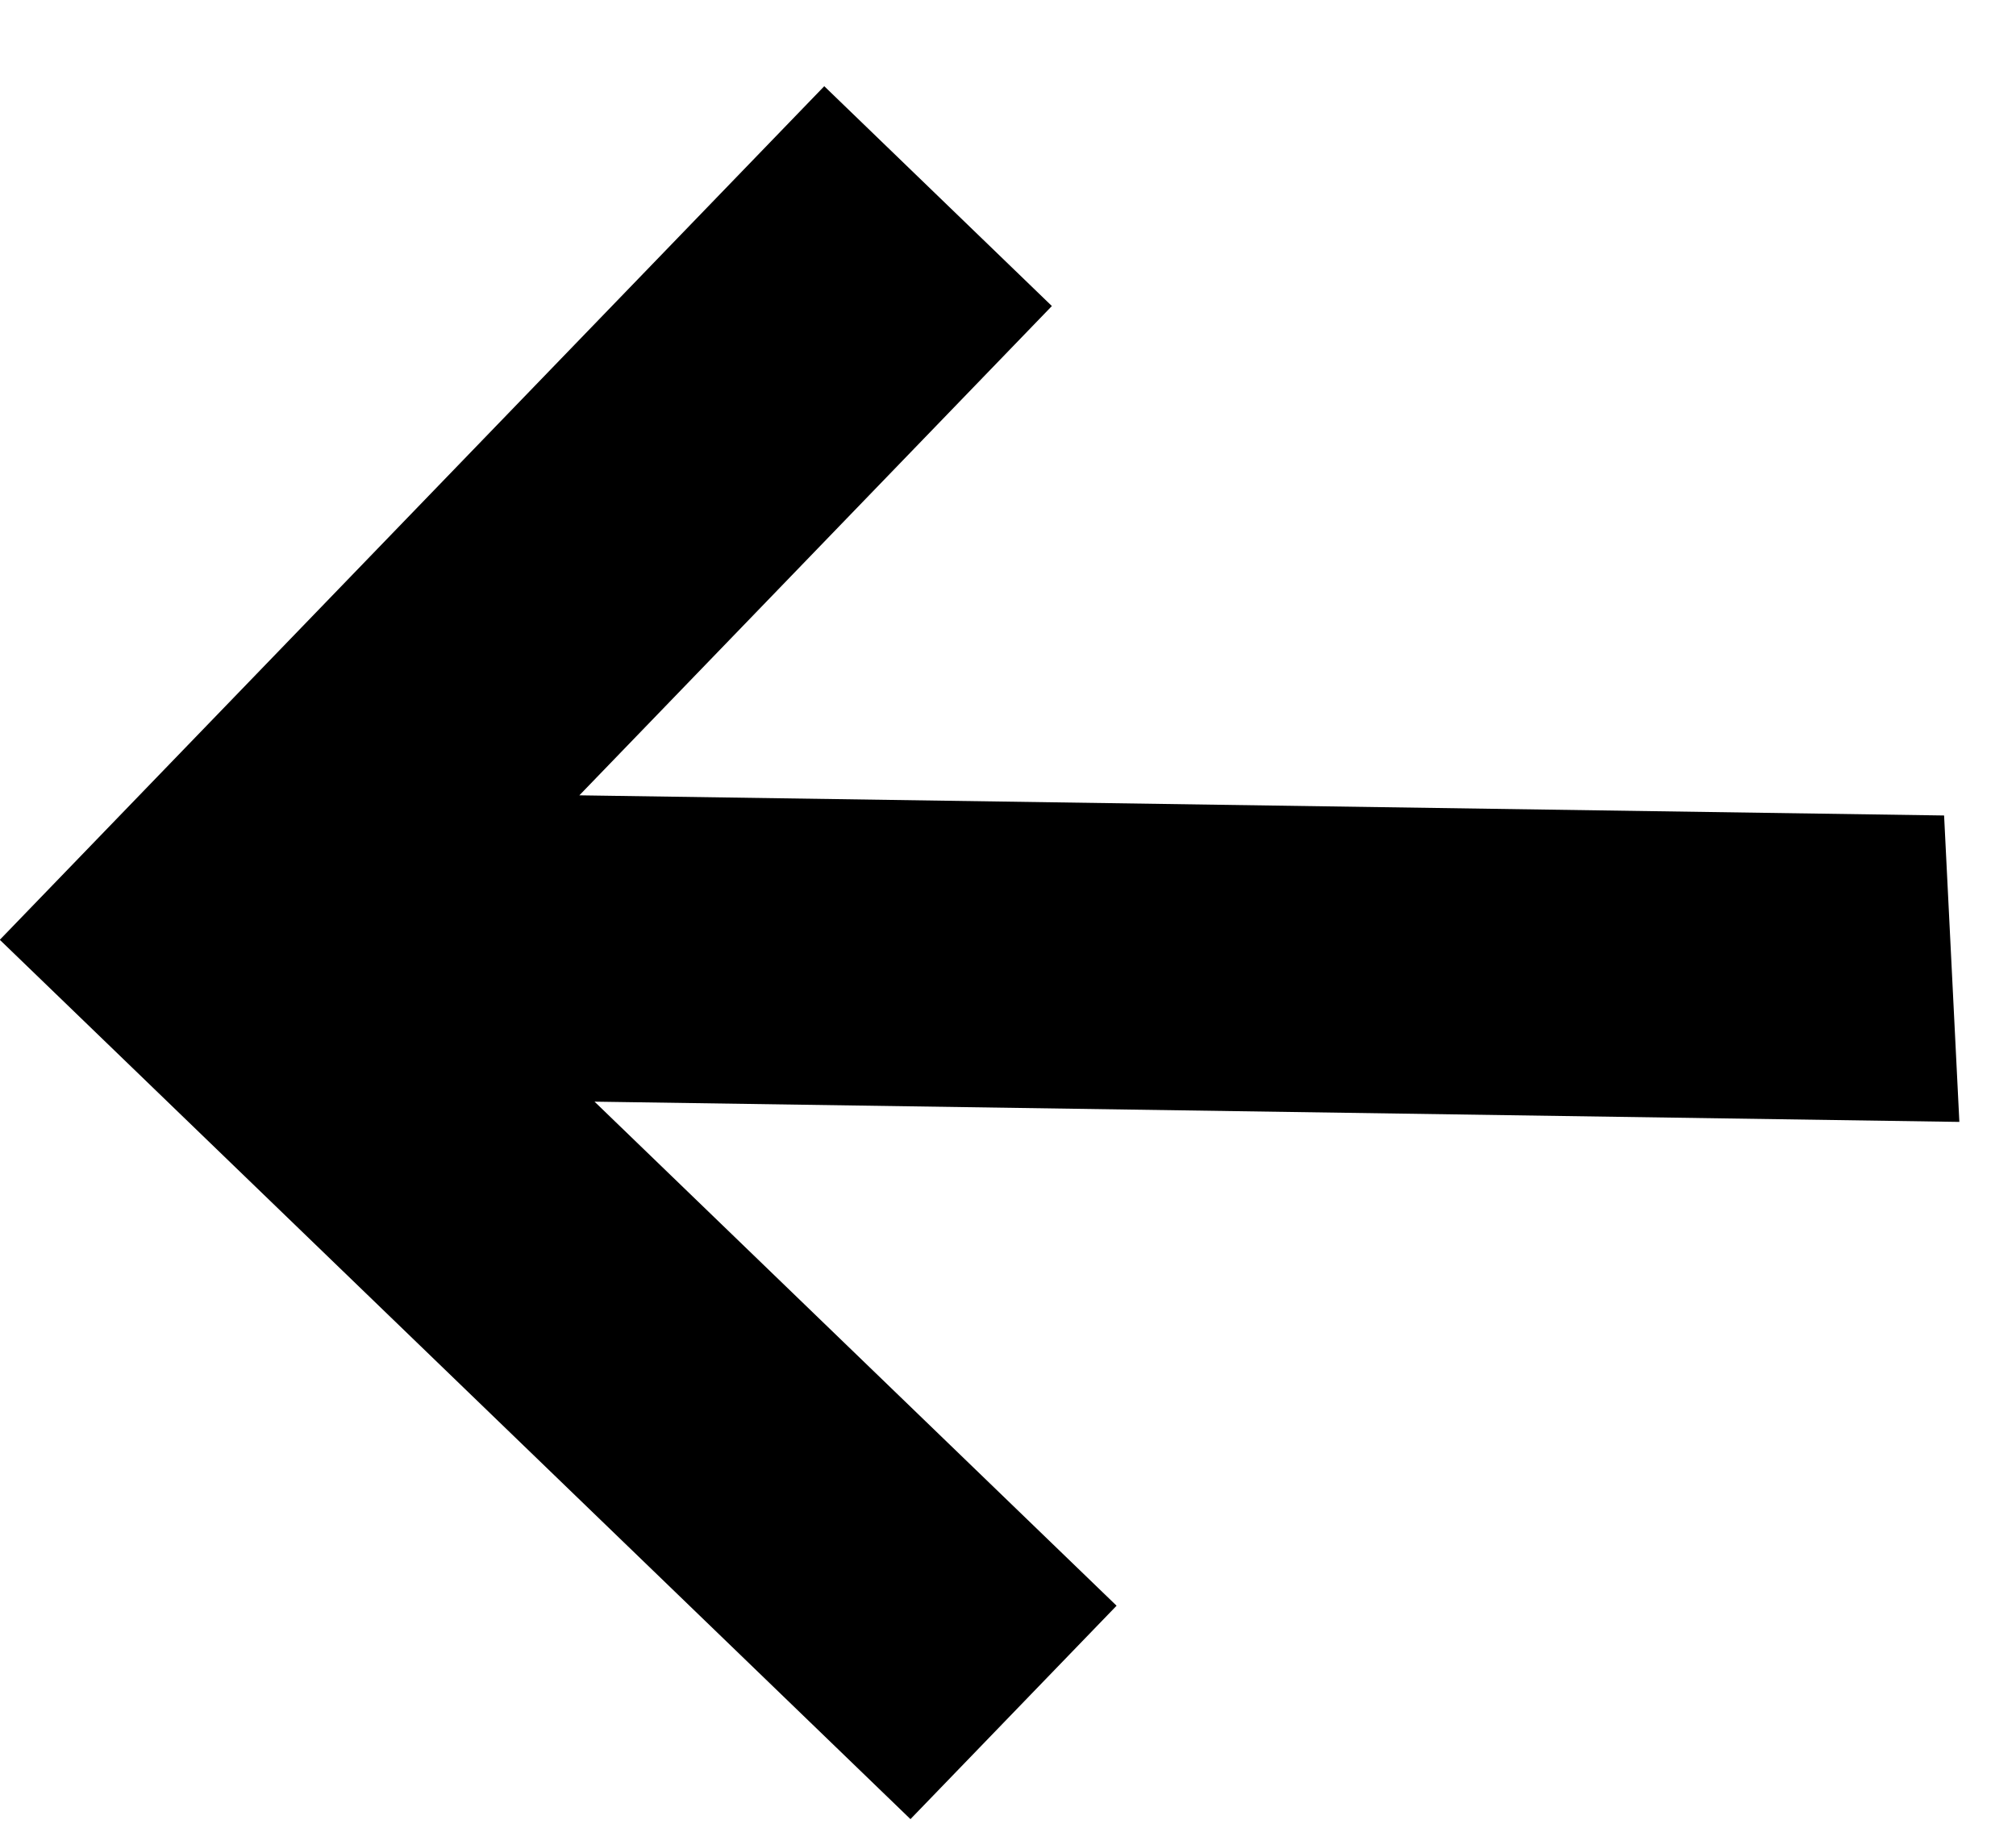 <?xml version="1.0" encoding="UTF-8"?> <svg xmlns="http://www.w3.org/2000/svg" width="21" height="19" viewBox="0 0 21 19" fill="none"><path d="M9.484 18.95L11.631 16.727L6.193 11.476L20.41 11.687L20.251 8.495L6.035 8.285L10.957 3.188L8.586 0.898L-0.002 9.79L9.484 18.95Z" fill="black"></path></svg> 